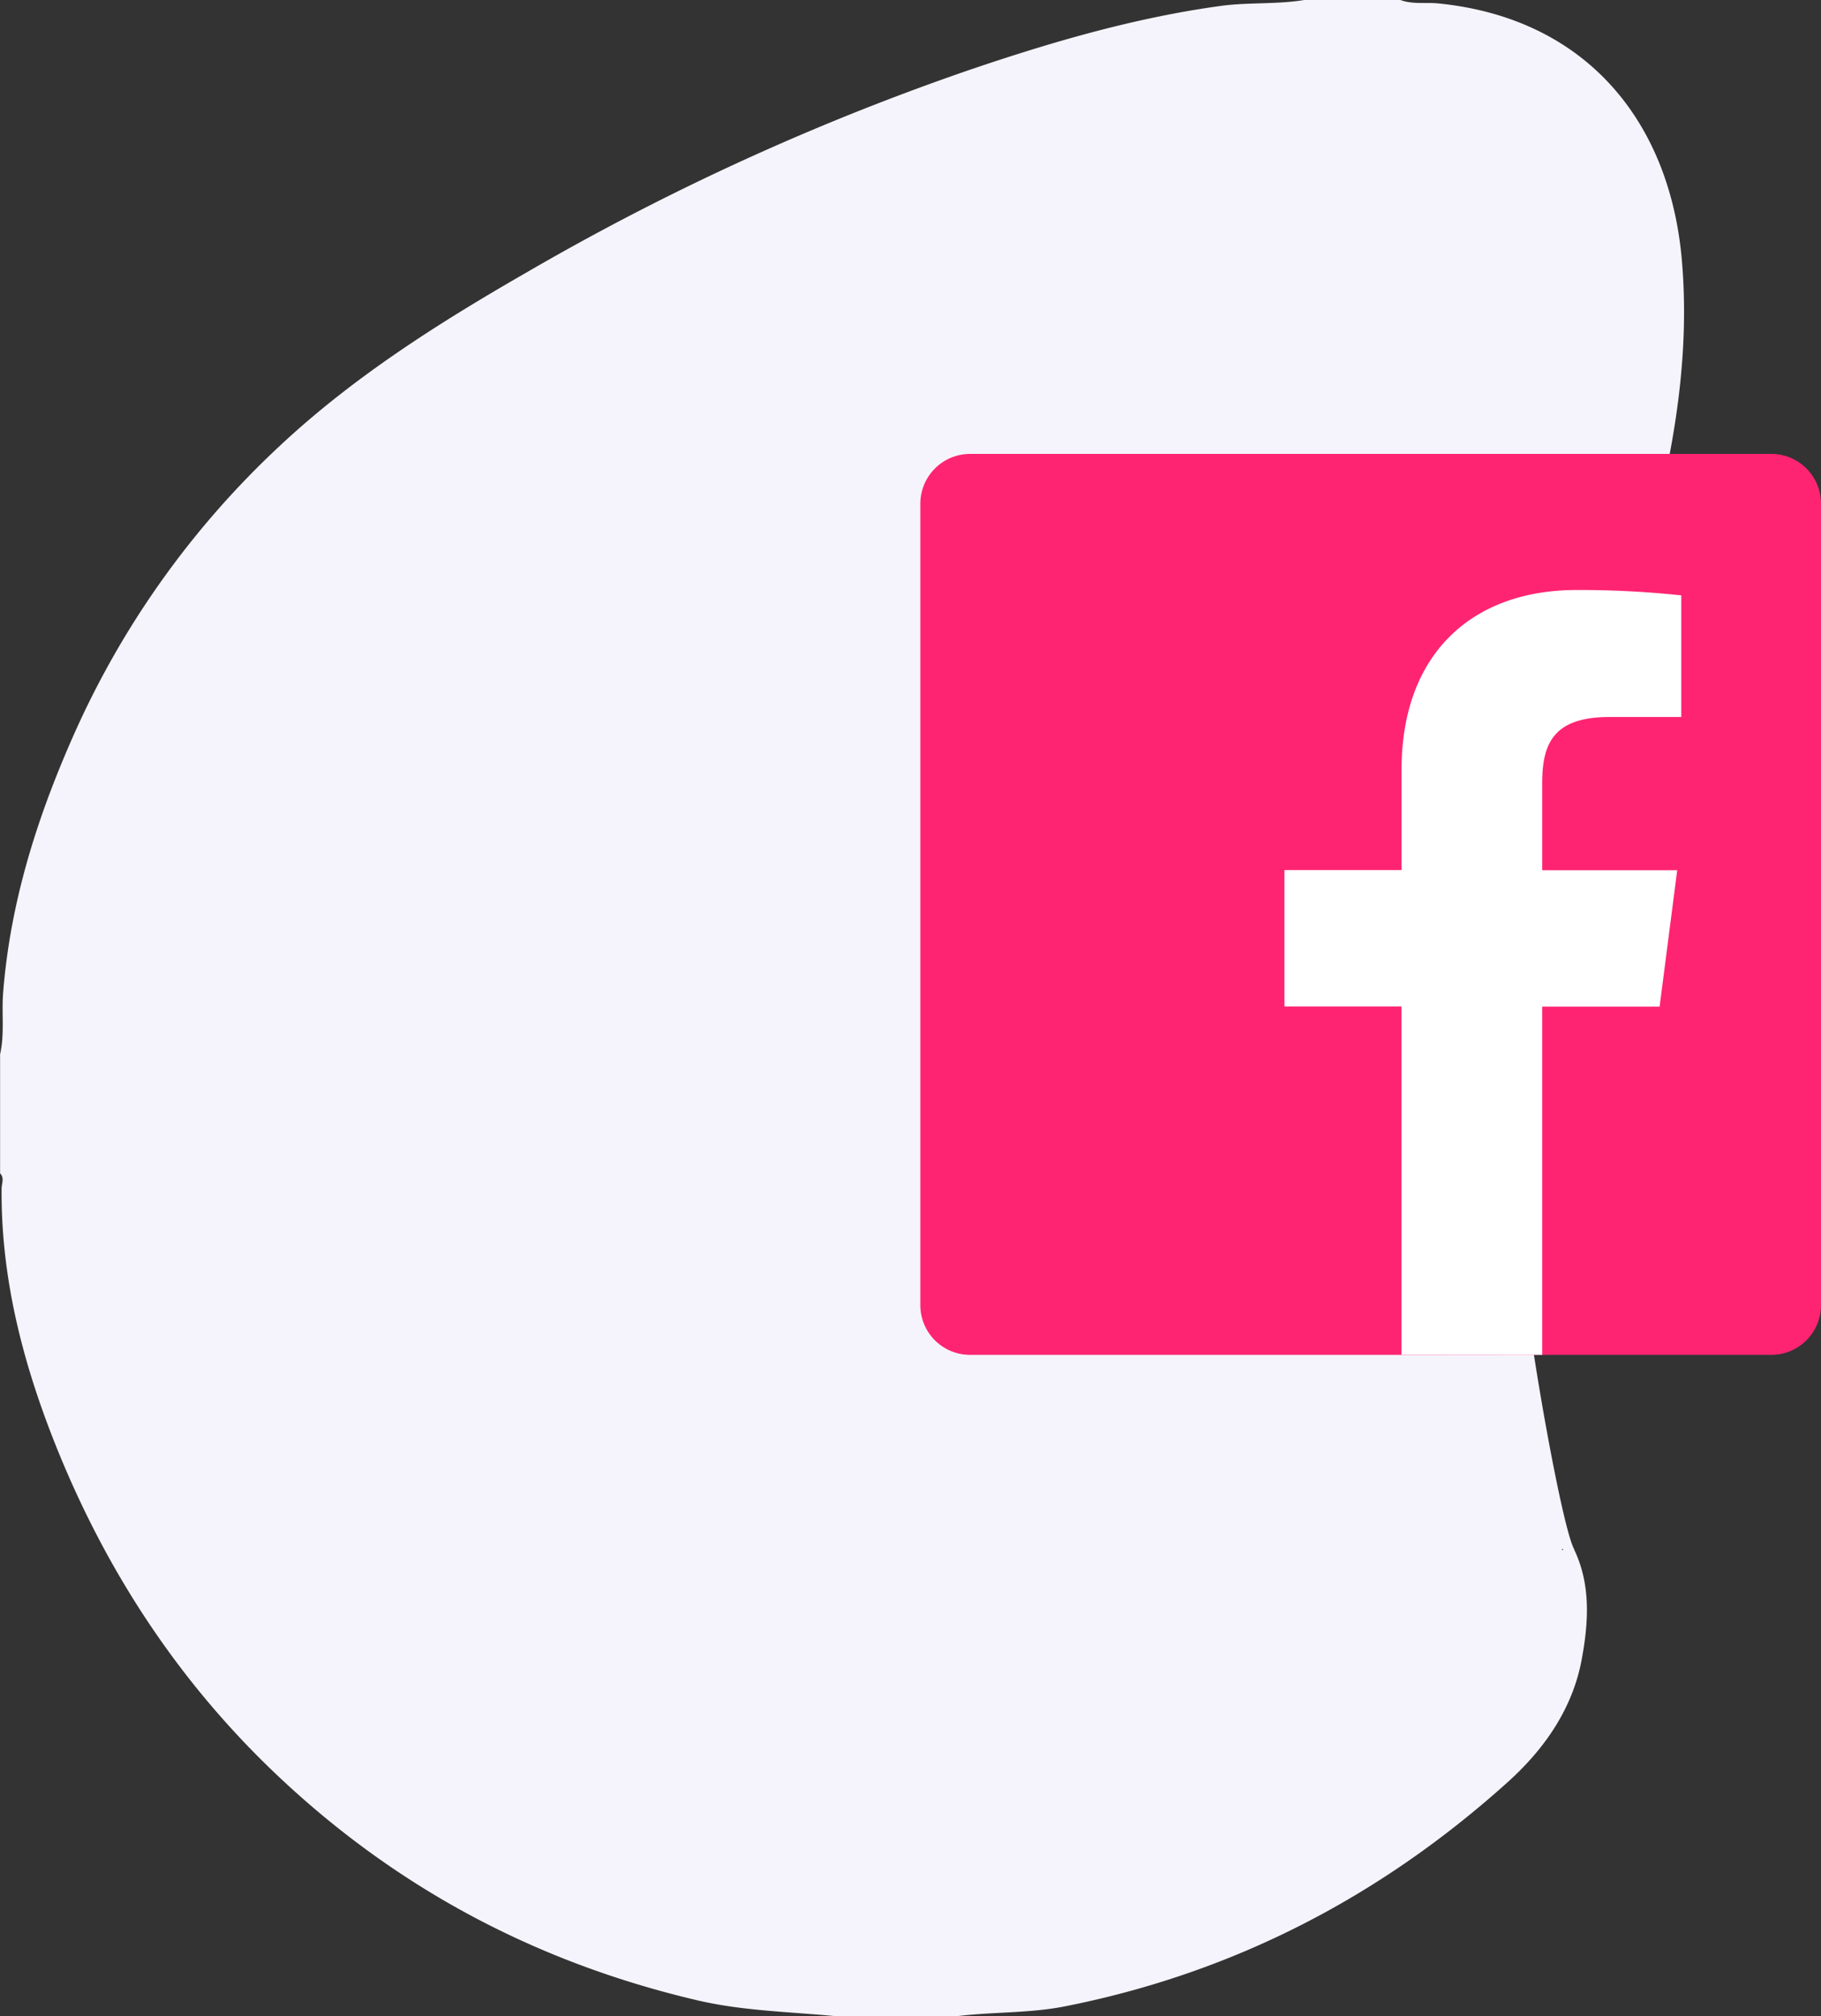 <svg xmlns="http://www.w3.org/2000/svg" id="bc77f8b2-0a69-42fb-b6a2-295f6665b958" data-name="Capa 1" width="397.5" height="440" viewBox="0 0 397.5 440"><rect x="0" y="0" width="397.5" height="440" fill="#333333" stroke="none"/><defs><style>.a38e3a75-2af1-4e07-9002-125b443cff2b{fill:#f5f4fc;}.f1d652a7-3a71-4165-bc9d-34e028c2e83a{fill:#ff2472;}.b3c7e88f-d9f0-4450-829e-4560ae97dfca{fill:#fff;}</style></defs><title>24 Facebook</title><path class="a38e3a75-2af1-4e07-9002-125b443cff2b" d="M370.14,60.92C367.57,30.69,349.39,8,317,4.75c-2.77-.28-5.64.25-8.31-.75h-21c-6.06,1-12.22.46-18.28,1.3-18.57,2.55-36.51,7.77-54.18,13.75a545.61,545.61,0,0,0-97.14,44.32c-19.25,11.06-38,22.9-54.25,38.15a193.26,193.26,0,0,0-45.07,63.59c-7.81,17.73-13.58,36.07-15.09,55.63-.34,4.44.34,9-.66,13.32v26c1,1,.33,2.23.33,3.35-.16,20,4.88,38.94,12.31,57.24,11,27,26.74,50.85,48.1,71,26.09,24.6,56.54,40.68,91.38,48.86,10.1,2.37,20.33,2.51,30.55,3.51h26c7.87-1,15.87-.62,23.71-2.16,36.89-7.28,69.05-24,96.85-49.07,7.88-7.13,14-15.87,16-26.56,1.49-8,2.07-16.26-1.6-24,0,0,0-.05,0-.08-2.42-4.21-8.58-38.43-10.38-53.73.06-.31.12-.63.19-.94a6.89,6.89,0,0,0-.28-2.36c-.14-.7-.27-1.54-.41-2.45a2.26,2.26,0,0,0-.09-.58c-.64-4.41-1.28-10.19-1.31-11.28-.35-10.7-1-21.41,1.15-32a6.71,6.71,0,0,0,.08-.74l.45-2.94,3.67-23.82.17-.17c.51-2.79.93-4.66,1.34-7.07,2.14-12.71,5-25.25,8.1-37.77l8.61-26c.12-.38.25-.68.37-1.06l.09-.21h0c.55-2,1.05-3.67,1.57-5.46C366.79,109.86,372.27,85.94,370.14,60.92ZM344,342l.25.09c-.08.1-.17.18-.25.28Z" transform="translate(-3 -4)"></path><path class="f1d652a7-3a71-4165-bc9d-34e028c2e83a" d="M389.65,103.06H214.74a10.86,10.86,0,0,0-10.84,10.86V288.83a10.84,10.84,0,0,0,10.85,10.84h174.9a10.85,10.85,0,0,0,10.85-10.85h0V113.91A10.85,10.85,0,0,0,389.65,103.06Z" transform="translate(-3 -4)"></path><path class="b3c7e88f-d9f0-4450-829e-4560ae97dfca" d="M339.64,299.67v-76h25.63l3.84-29.76H339.64V174.93c0-8.6,2.39-14.46,14.71-14.46H370V133.93a207.93,207.93,0,0,0-22.9-1.17c-22.65,0-38.16,13.82-38.16,39.22v21.9H283.38v29.76h25.54v76Z" transform="translate(-3 -4)"></path></svg>